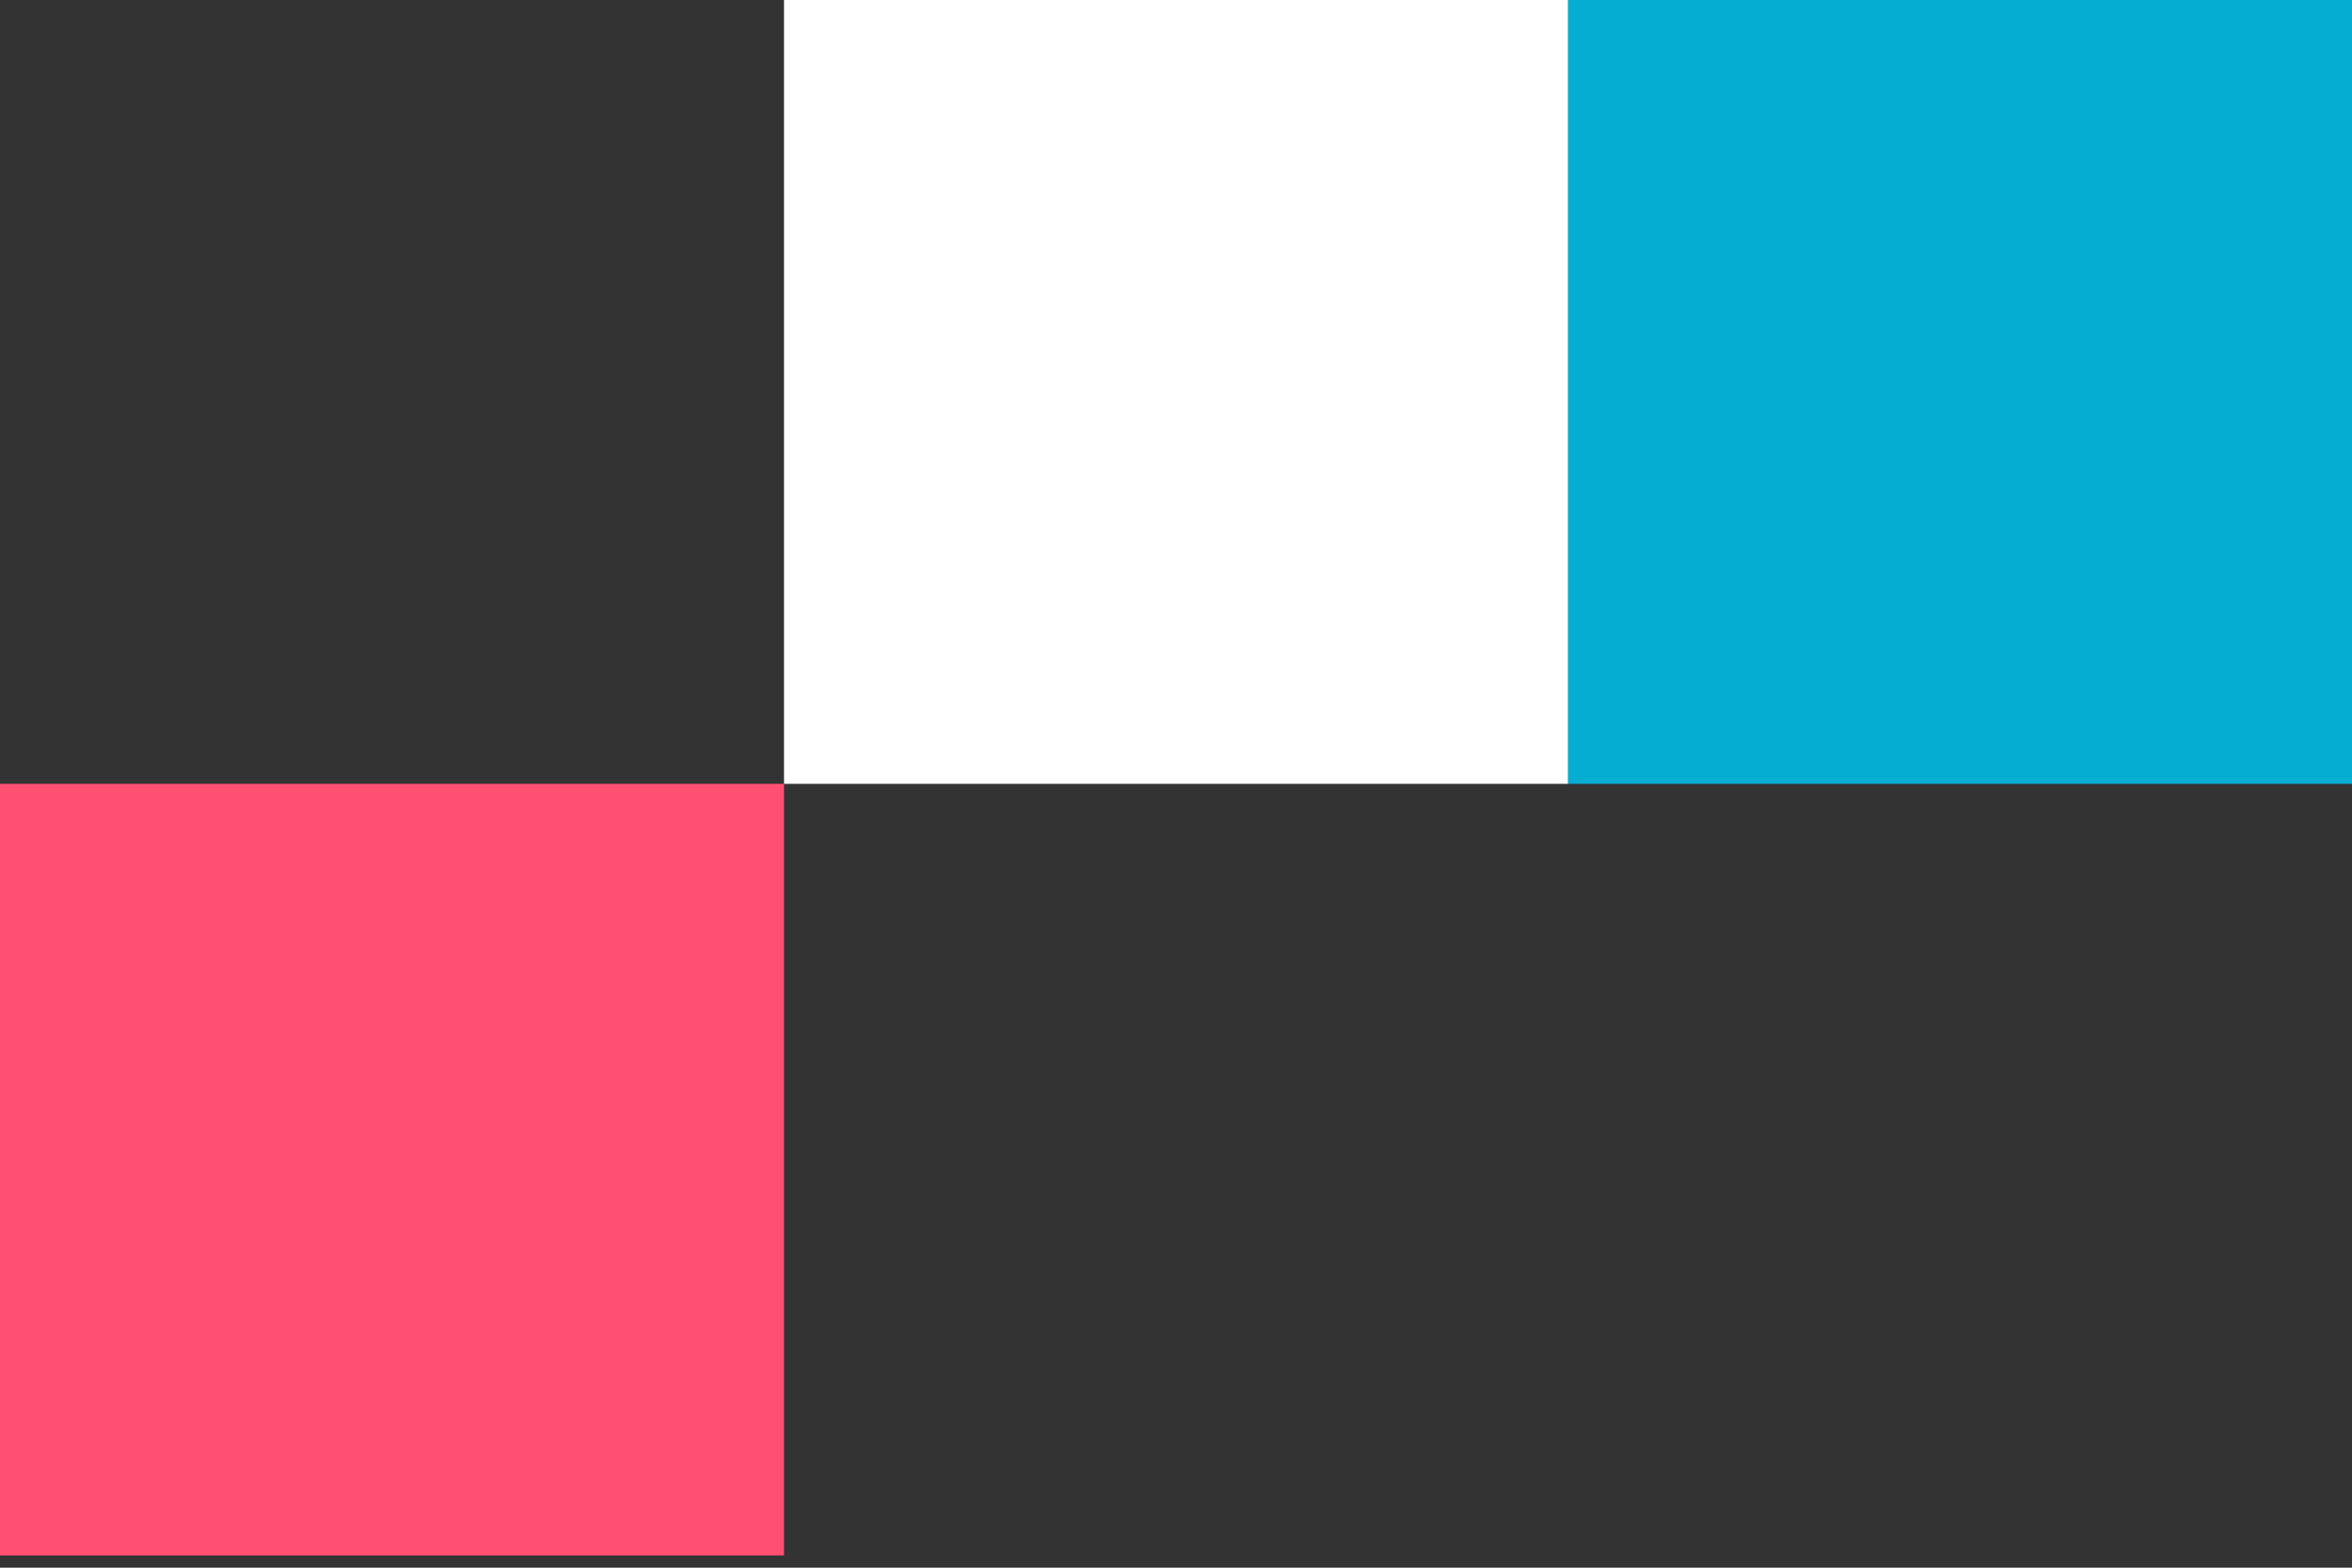 <svg width="90" height="60" fill="none" xmlns="http://www.w3.org/2000/svg"><rect width="100%" height="100%" fill="#333333" stroke="none"/><path fill="#06ADD2" d="M60 0v30h30V0z"/><path fill="#FF5072" d="M0 30v29.531h30V30z"/><path fill="#fff" d="M30 0v30h30V0z"/></svg>
